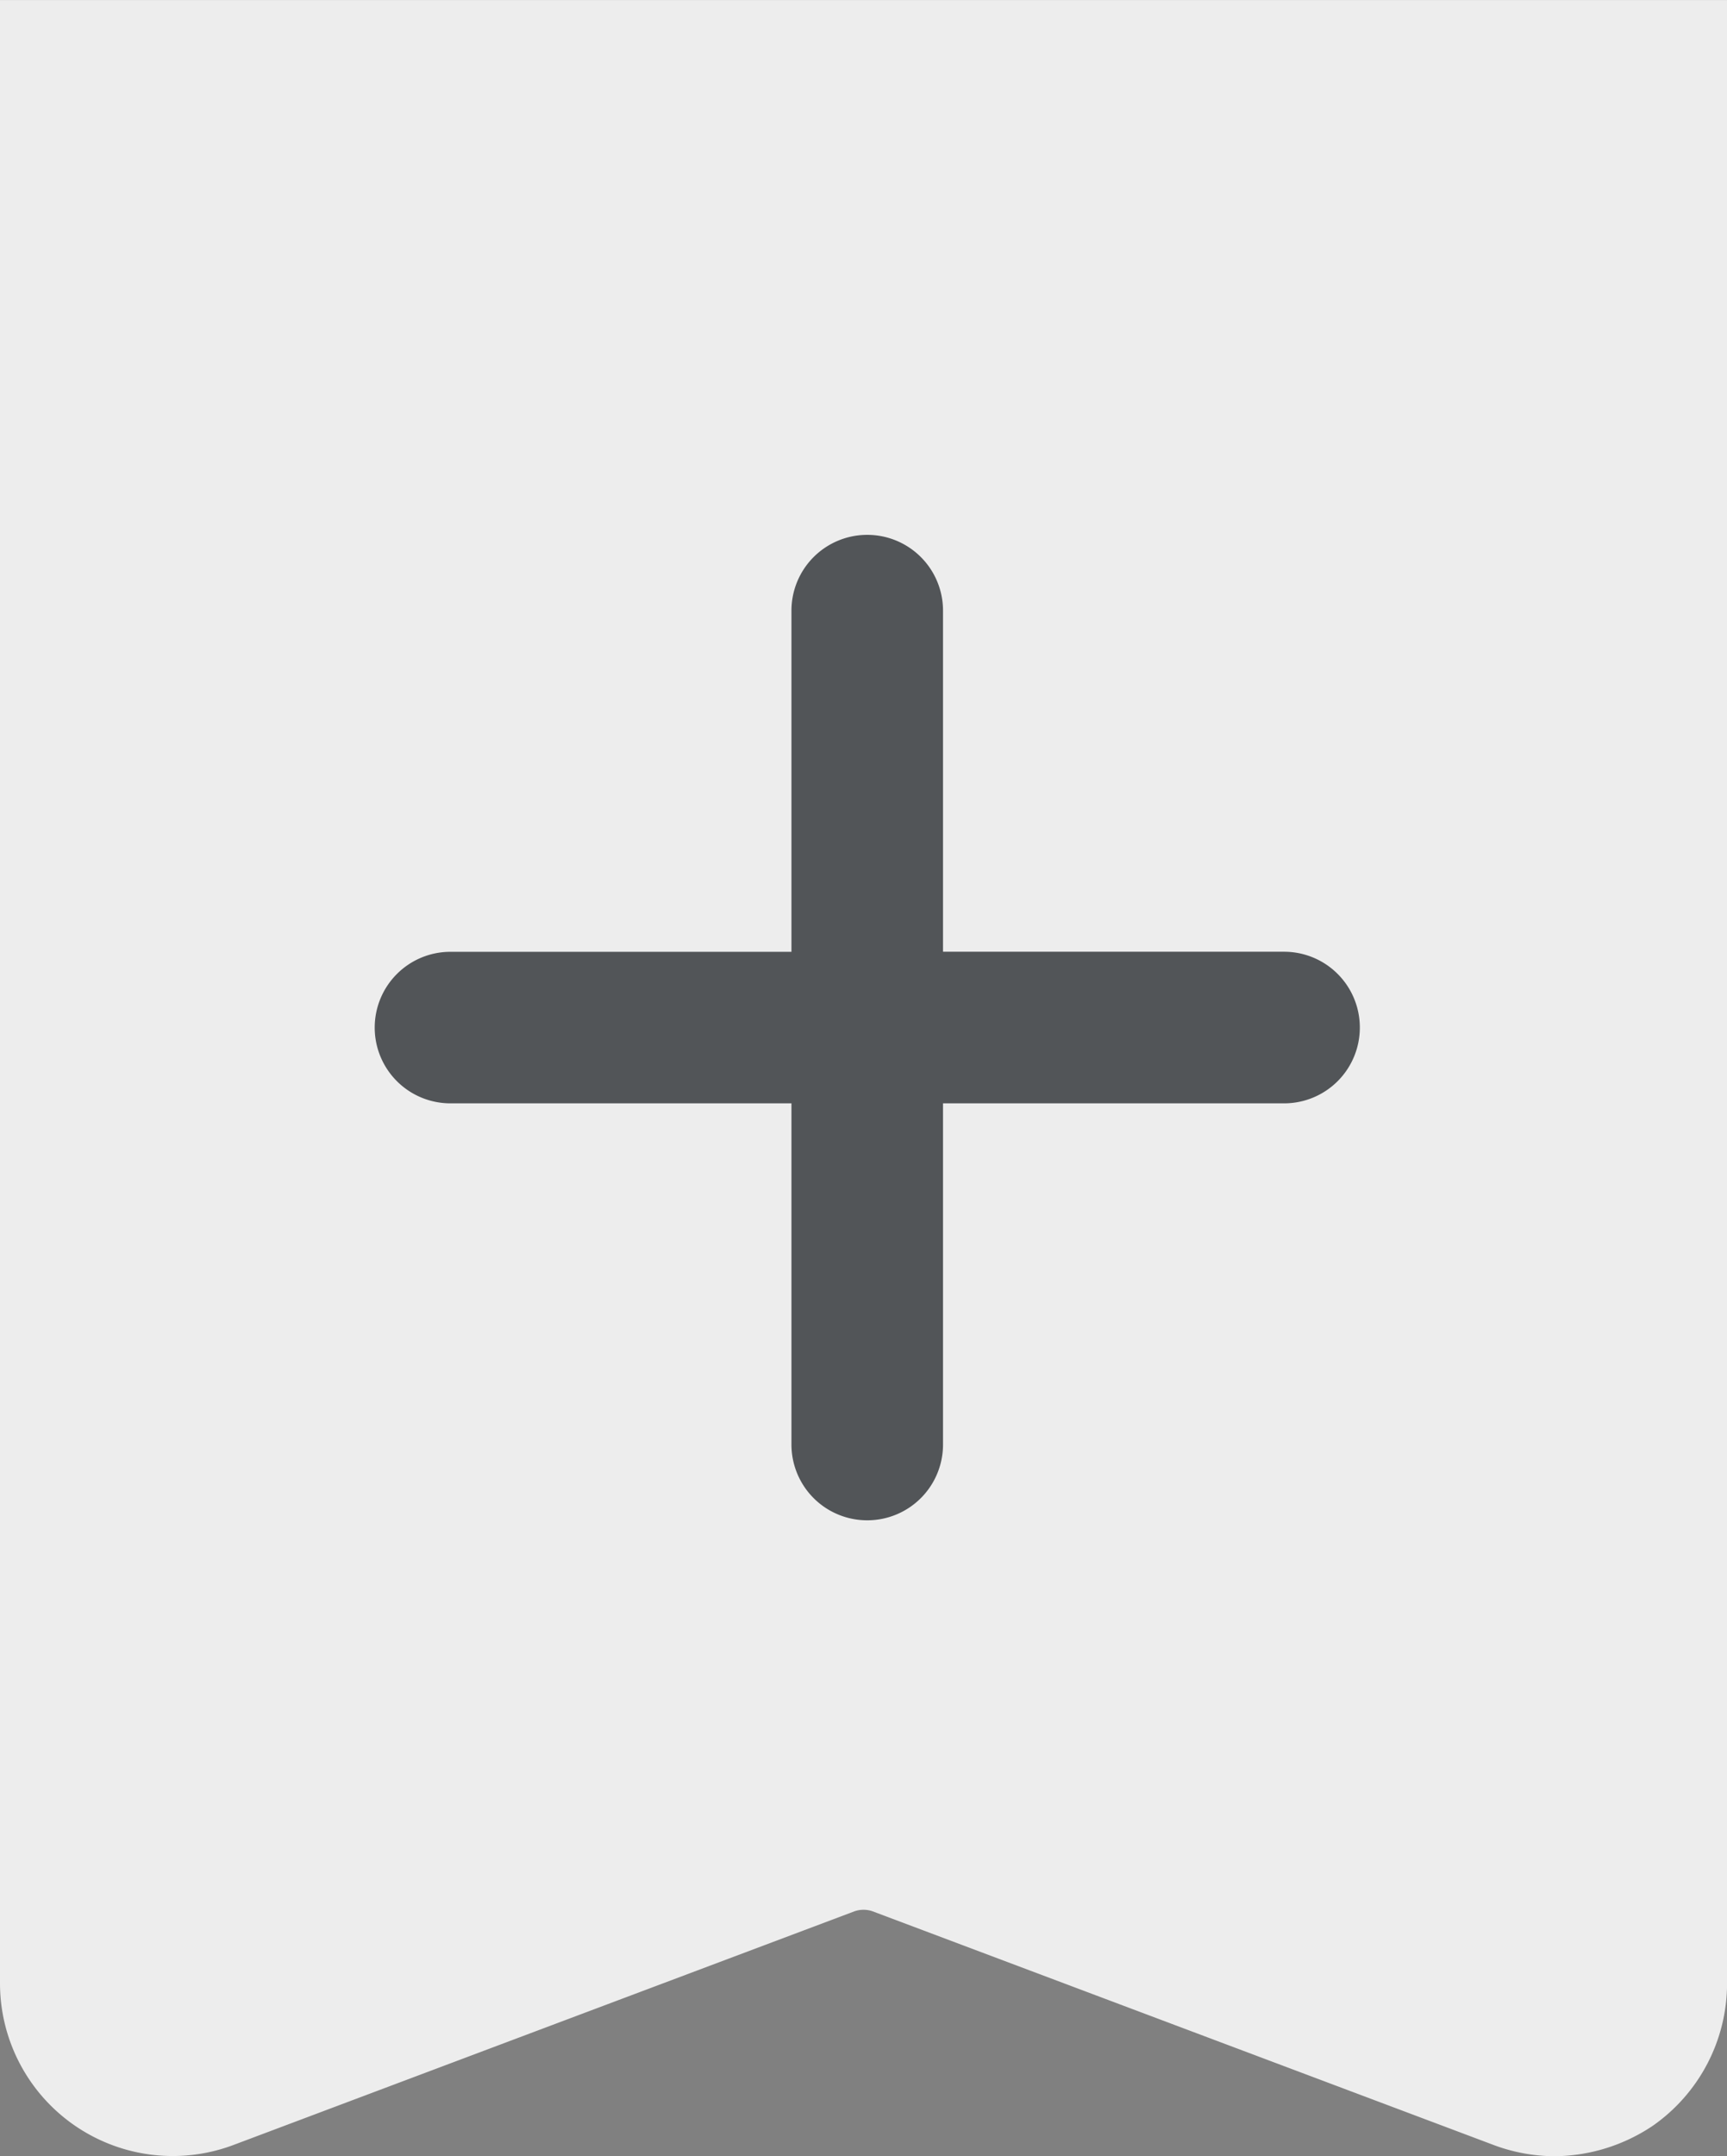 <svg xmlns="http://www.w3.org/2000/svg" width="25.639" height="32" viewBox="0 0 25.639 32">
  <rect x="0" y="0" width="25.639" height="32" fill="#808080" stroke="none"/>
  <g id="Groupe_2574" data-name="Groupe 2574" transform="translate(-267 -55)">
    <g id="noun-wish-list-5554229" transform="translate(267 56.188)">
      <path id="Tracé_1451" data-name="Tracé 1451" d="M185.575,93.313a2.652,2.652,0,0,0,1.465-.454,2.579,2.579,0,0,0,1.1-2.11V61.313H162.5V90.749a2.564,2.564,0,0,0,3.458,2.4l9.23-3.472a.41.41,0,0,1,.264,0l9.23,3.472A2.608,2.608,0,0,0,185.575,93.313Z" transform="translate(-162.5 -62.5)" fill="#ededed"/>
    </g>
    <path id="Tracé_1457" data-name="Tracé 1457" d="M9-12.937a1.124,1.124,0,0,0-1.125-1.125A1.124,1.124,0,0,0,6.75-12.937v5.063H1.688A1.124,1.124,0,0,0,.563-6.75,1.124,1.124,0,0,0,1.688-5.625H6.75V-.562A1.124,1.124,0,0,0,7.875.563,1.124,1.124,0,0,0,9-.562V-5.625h5.063A1.124,1.124,0,0,0,15.188-6.75a1.124,1.124,0,0,0-1.125-1.125H9Z" transform="translate(272 77)" fill="#525558"/>
  </g>
</svg>
